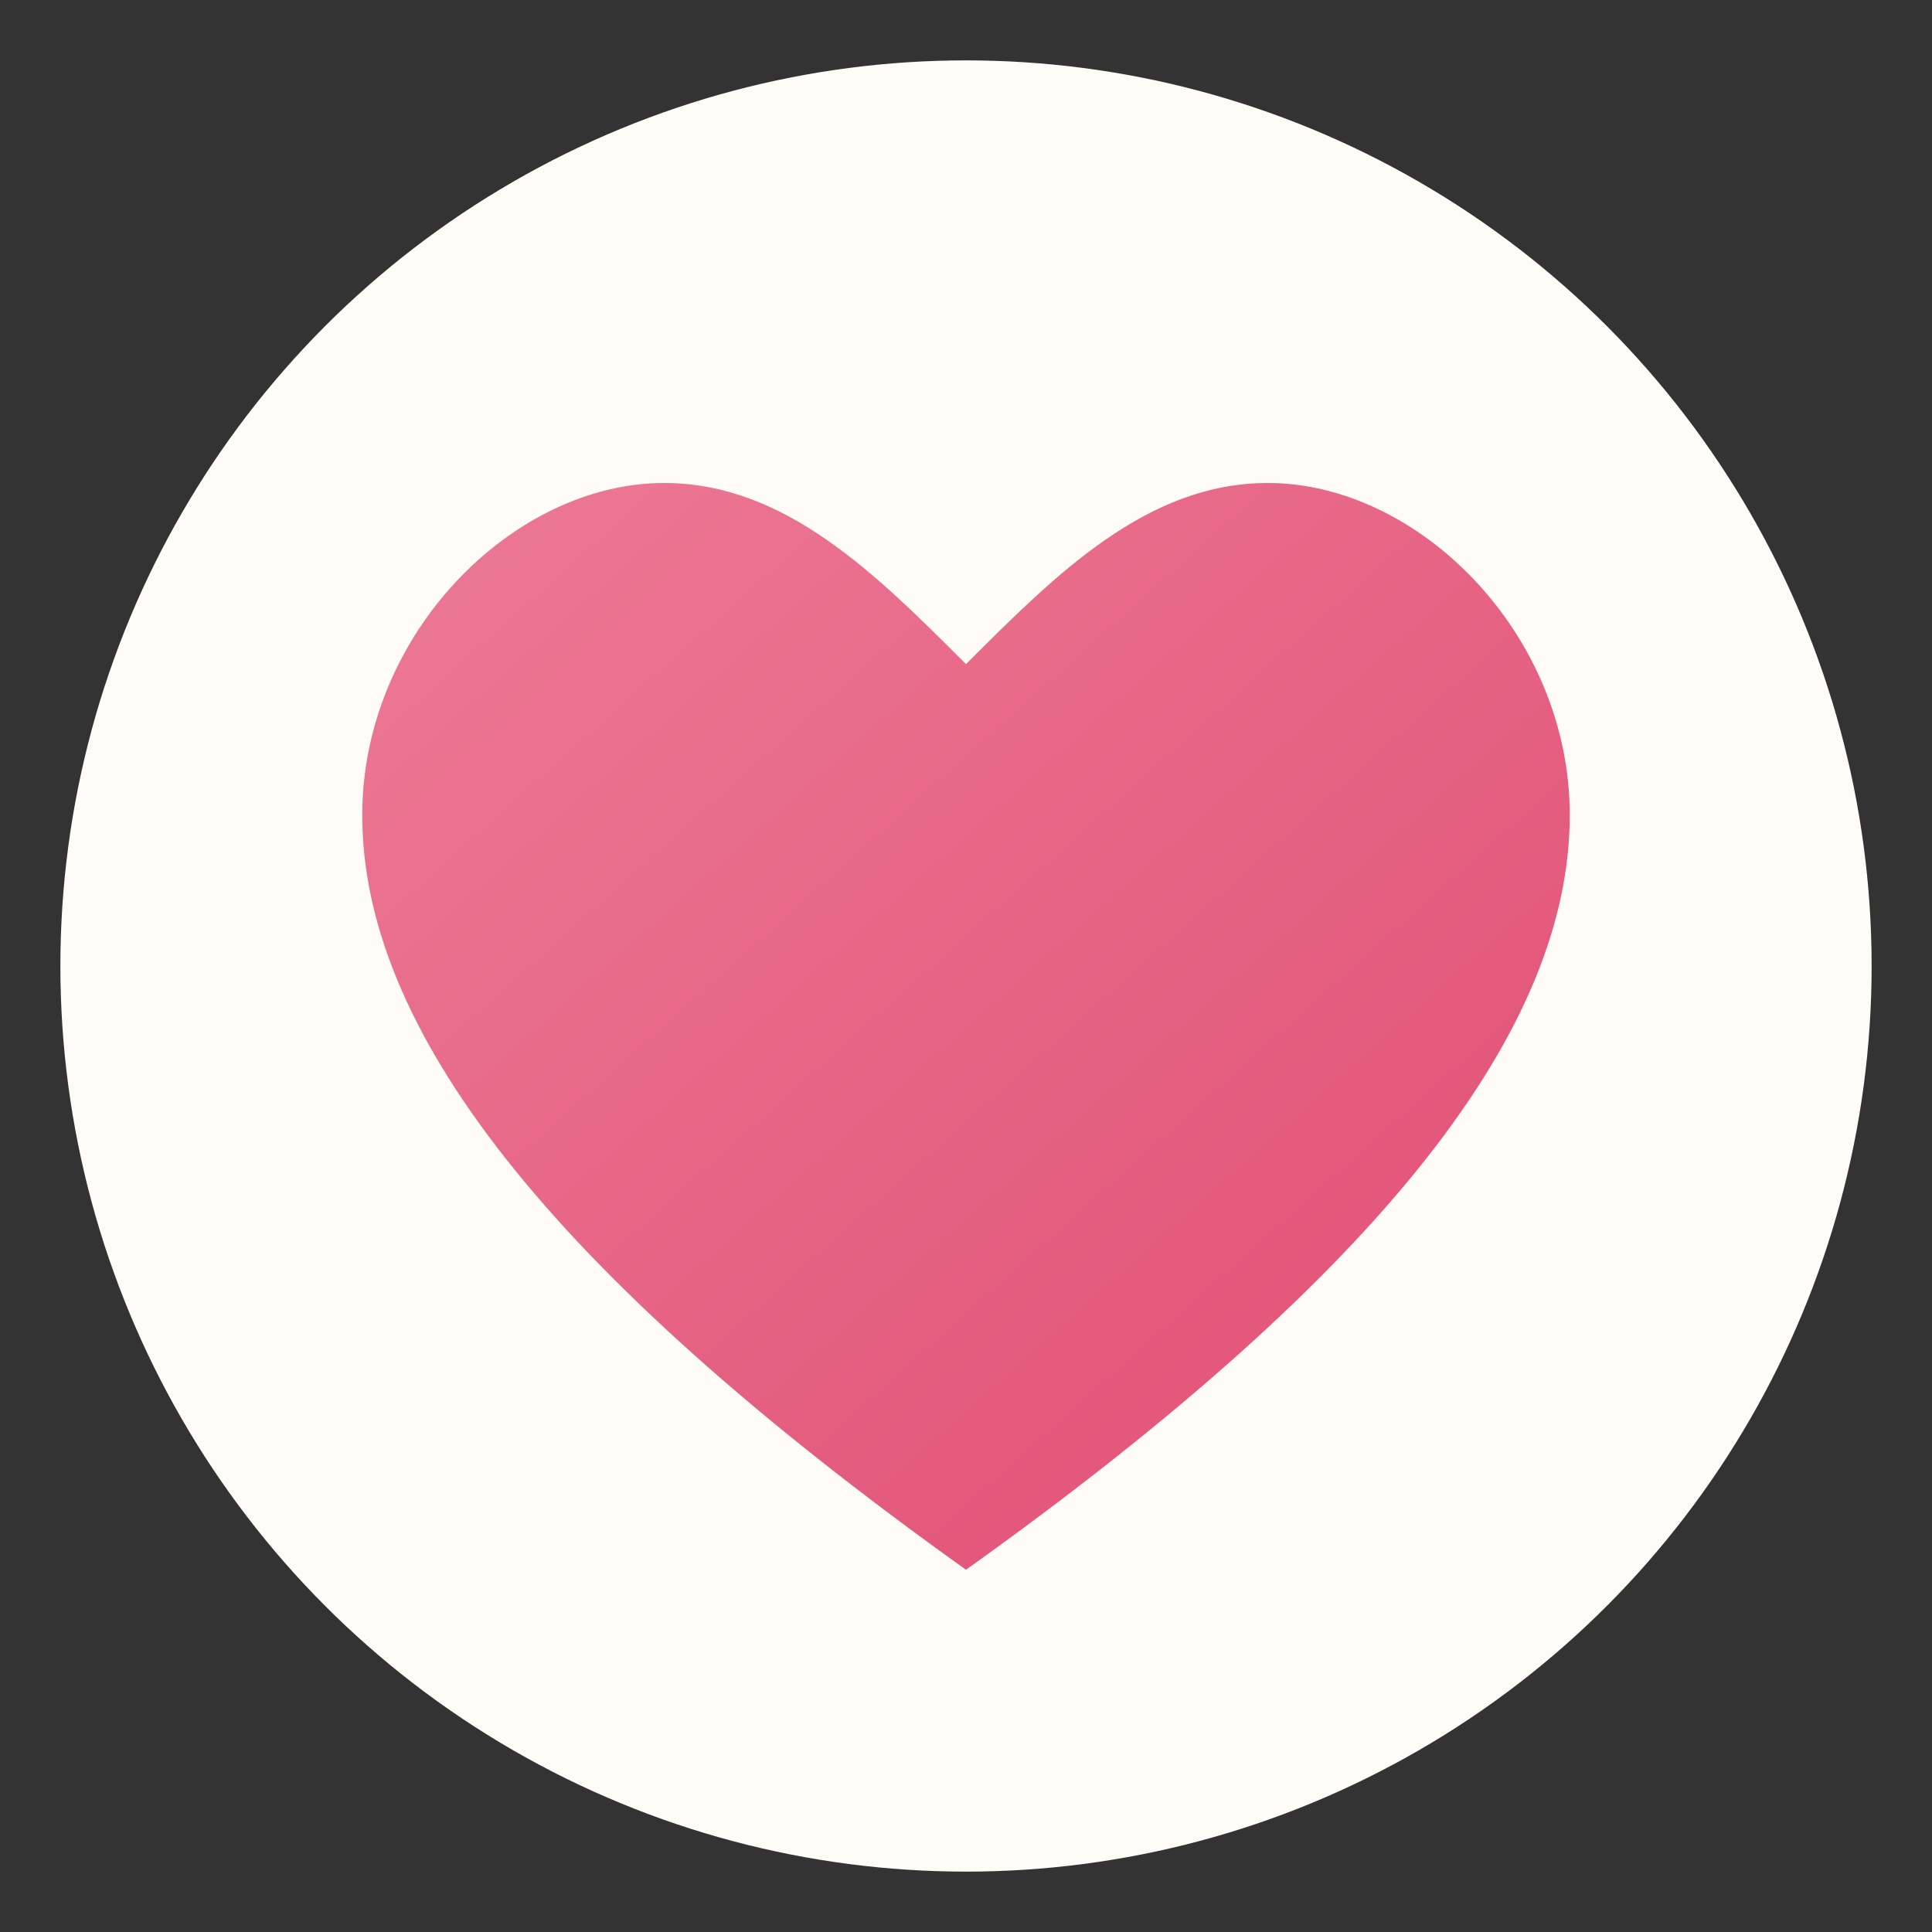 <svg xmlns="http://www.w3.org/2000/svg" viewBox="0 0 32 32">
  <rect x="0" y="0" width="32" height="32" fill="#333333" stroke="none"/>
  <defs>
    <linearGradient id="heartGradient" x1="0%" y1="0%" x2="100%" y2="100%">
      <stop offset="0%" style="stop-color:#ec7a96"/>
      <stop offset="100%" style="stop-color:#e04d73"/>
    </linearGradient>
  </defs>
  <!-- Cream background -->
  <circle cx="16" cy="16" r="15" fill="#fffbf7"/>
  <!-- Heart shape (shifted down) -->
  <path d="M16 26 C9 21 6 17 6 13.5 C6 10.5 8.5 8 11 8 C13 8 14.5 9.5 16 11 C17.5 9.5 19 8 21 8 C23.5 8 26 10.5 26 13.5 C26 17 23 21 16 26Z" fill="url(#heartGradient)"/>
</svg>

